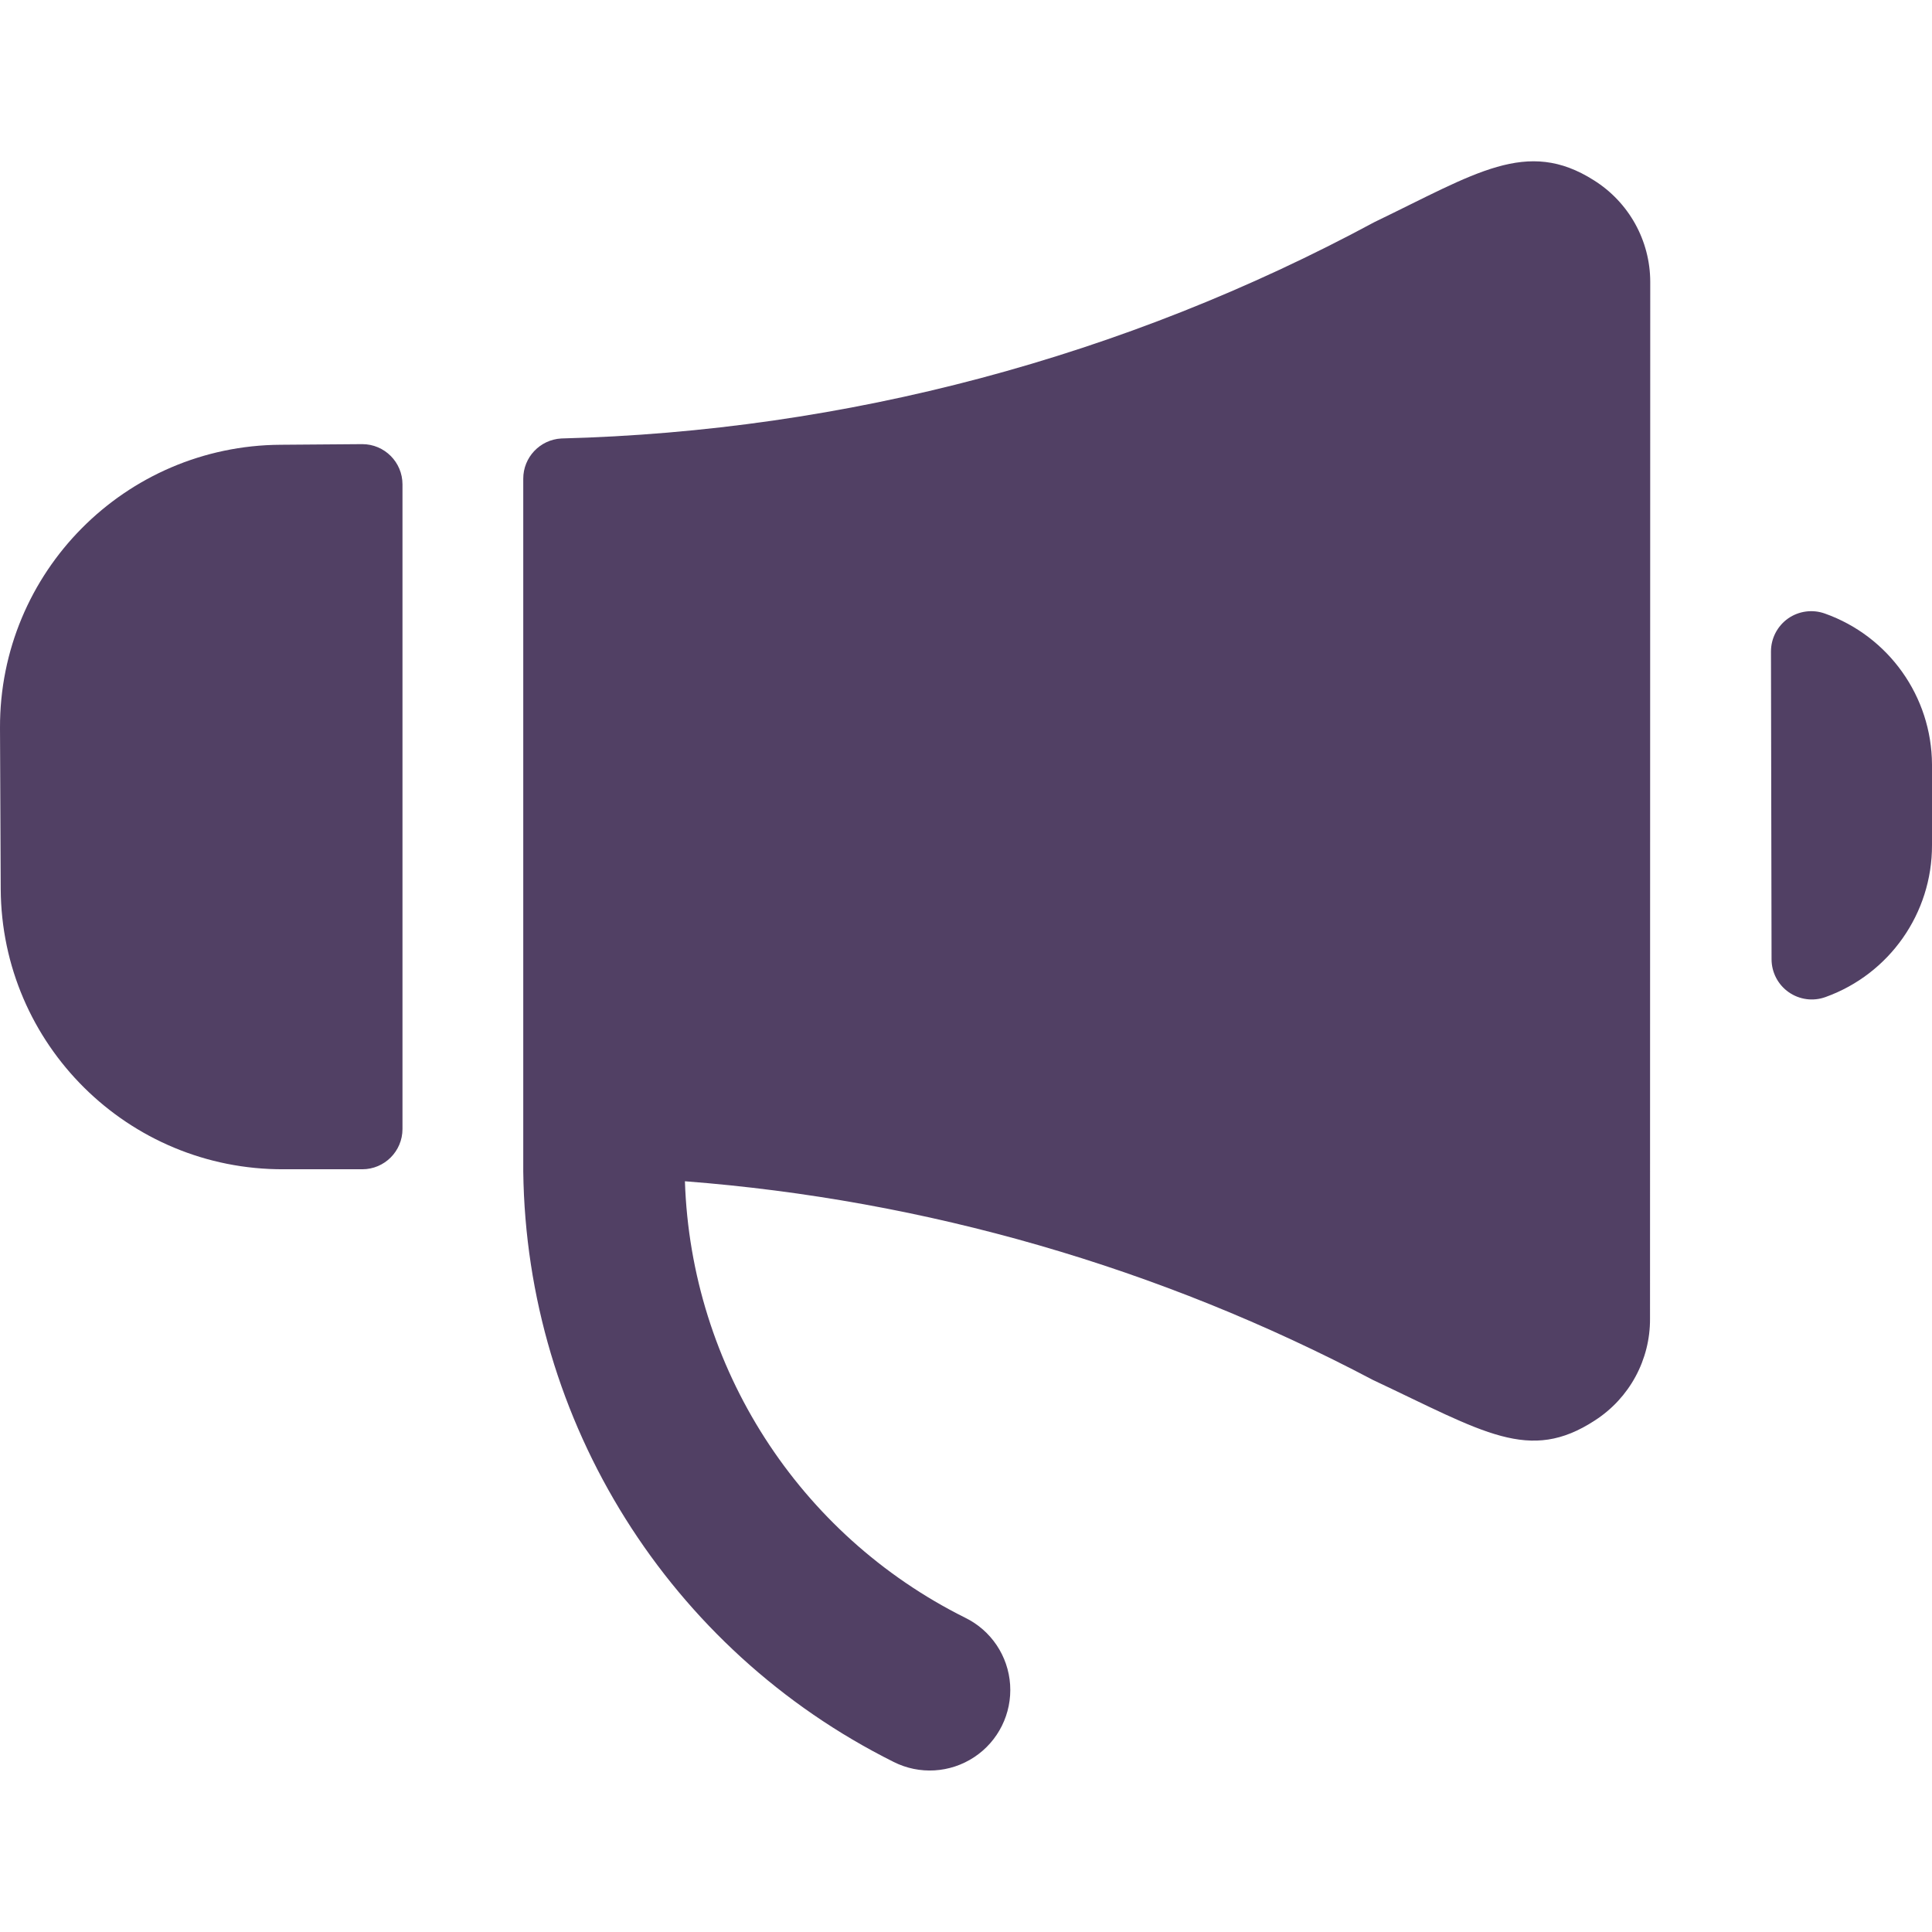 <?xml version="1.0" encoding="UTF-8"?>
<svg xmlns="http://www.w3.org/2000/svg" width="43" height="43" viewBox="0 0 43 43" fill="none">
  <path d="M43 17.012C42.991 15.503 42.038 14.161 40.617 13.656C40.342 13.557 40.036 13.598 39.797 13.765C39.558 13.934 39.416 14.208 39.416 14.5L39.429 21.351C39.43 21.643 39.572 21.916 39.811 22.083C40.05 22.25 40.355 22.291 40.63 22.191C42.054 21.679 43.003 20.326 43 18.812V17.012Z" fill="#514064"></path>
  <path d="M36.729 6.271C36.727 5.353 36.253 4.501 35.475 4.013C33.981 3.064 32.843 3.859 30.591 4.943C25.02 7.947 18.819 9.597 12.492 9.759C12.017 9.786 11.645 10.179 11.646 10.655V26.074V26.074C11.715 31.652 14.896 36.723 19.888 39.214C20.462 39.504 21.147 39.463 21.683 39.108C22.22 38.753 22.524 38.138 22.482 37.496C22.44 36.855 22.057 36.285 21.479 36.004C17.774 34.157 15.38 30.428 15.244 26.291C20.599 26.703 25.813 28.209 30.562 30.716C33.028 31.875 34.035 32.571 35.5 31.612C36.268 31.116 36.73 30.262 36.724 29.347L36.729 6.271Z" fill="#514064"></path>
  <path d="M8.958 10.781C8.958 10.286 8.557 9.885 8.063 9.885L6.248 9.899C2.784 9.917 -0.012 12.736 3.78877e-05 16.2L0.016 19.784C0.033 23.246 2.853 26.04 6.316 26.024H8.063C8.557 26.024 8.958 25.623 8.958 25.128V10.781Z" fill="#514064"></path>
</svg>
